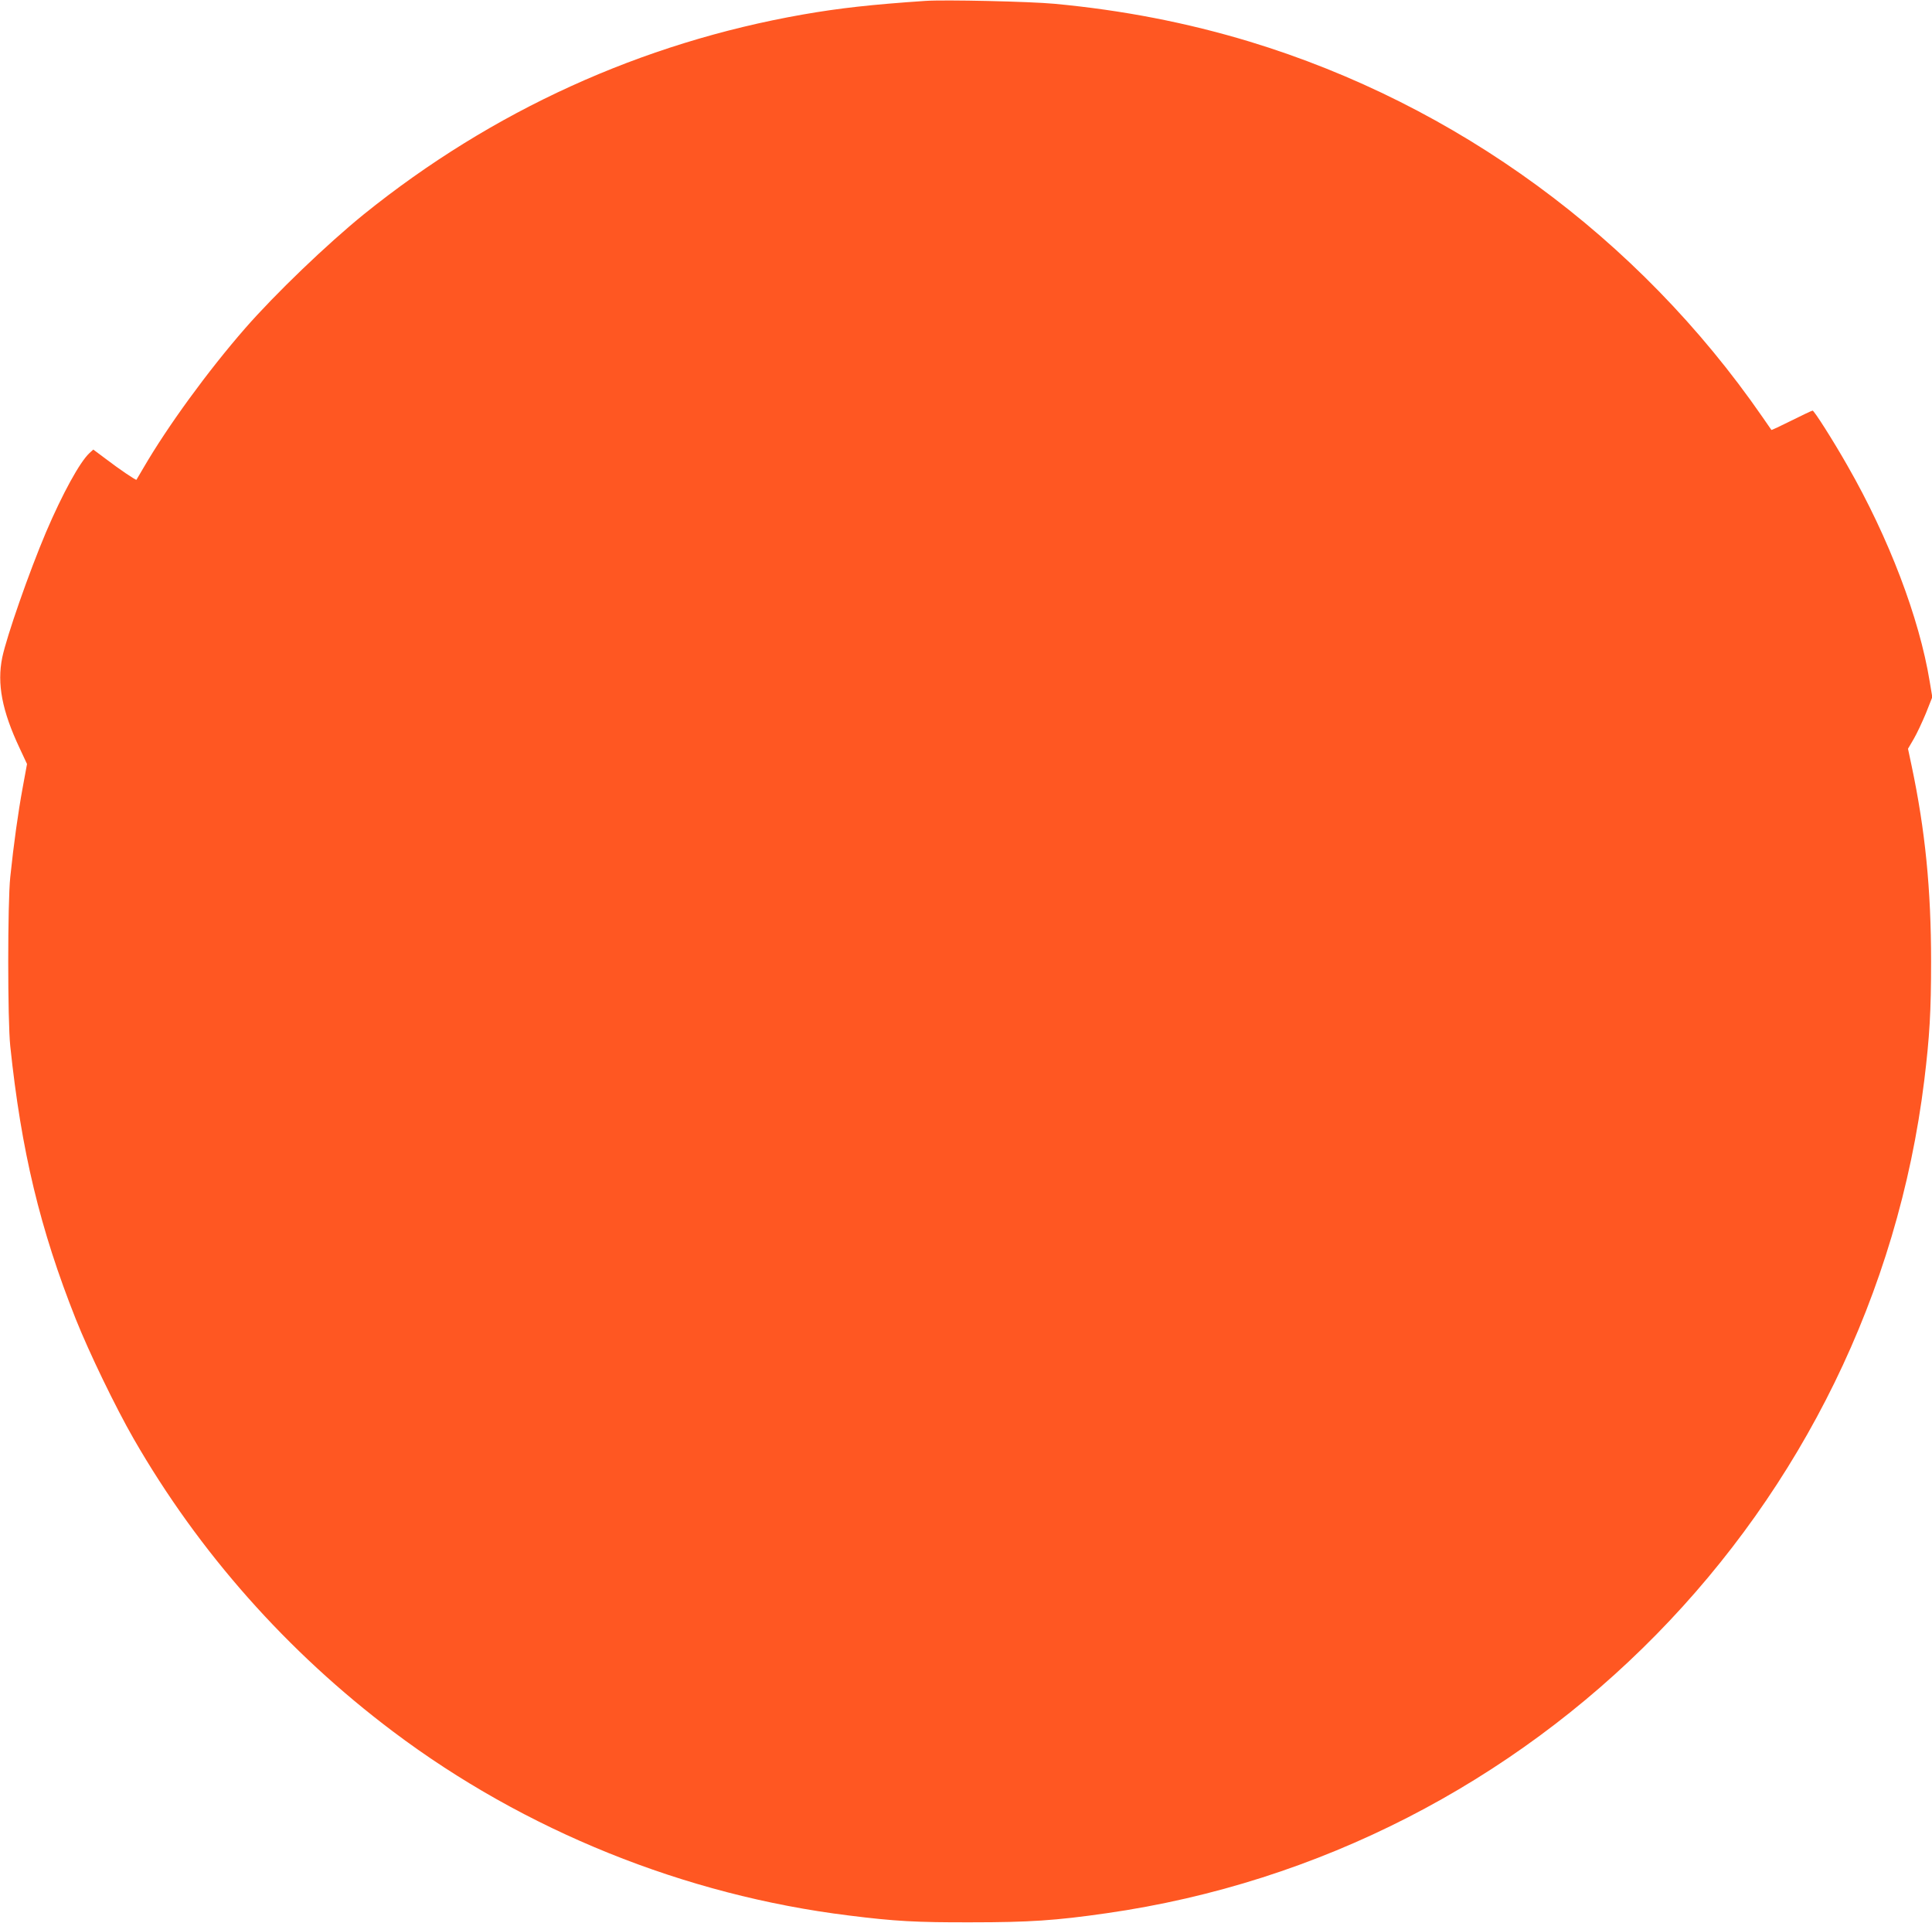 <?xml version="1.0" standalone="no"?>
<!DOCTYPE svg PUBLIC "-//W3C//DTD SVG 20010904//EN"
 "http://www.w3.org/TR/2001/REC-SVG-20010904/DTD/svg10.dtd">
<svg version="1.0" xmlns="http://www.w3.org/2000/svg"
 width="1280pt" height="1274pt" viewBox="0 0 1280 1274"
 preserveAspectRatio="xMidYMid meet">
<g transform="translate(0,1274) scale(0.1,-0.1)"
fill="#ff5722" stroke="none">
<path d="M6130 12734 c-355 -24 -570 -48 -810 -90 -1072 -188 -2059 -638
-2910 -1324 -244 -198 -585 -525 -786 -755 -246 -282 -513 -648 -674 -925 -24
-41 -45 -77 -46 -78 -3 -5 -114 70 -207 141 l-79 59 -25 -23 c-64 -59 -179
-269 -288 -524 -113 -267 -260 -688 -290 -830 -36 -175 -1 -355 115 -601 l49
-105 -29 -158 c-30 -163 -59 -370 -82 -591 -18 -171 -18 -949 0 -1120 73 -695
197 -1211 434 -1808 89 -223 263 -583 383 -792 432 -752 1018 -1413 1720
-1941 871 -656 1932 -1084 3020 -1218 304 -38 444 -46 810 -45 385 0 561 12
895 60 2838 405 5070 2677 5419 5519 35 287 45 455 45 785 0 479 -39 871 -129
1297 l-24 113 38 65 c21 36 57 113 81 171 l42 106 -17 102 c-69 423 -271 953
-545 1431 -96 169 -221 365 -231 365 -5 0 -68 -30 -140 -66 -72 -36 -132 -64
-133 -62 -2 2 -29 41 -61 88 -821 1187 -2024 2067 -3395 2484 -416 126 -844
209 -1295 251 -159 15 -727 28 -855 19z"/>
</g>
</svg>

